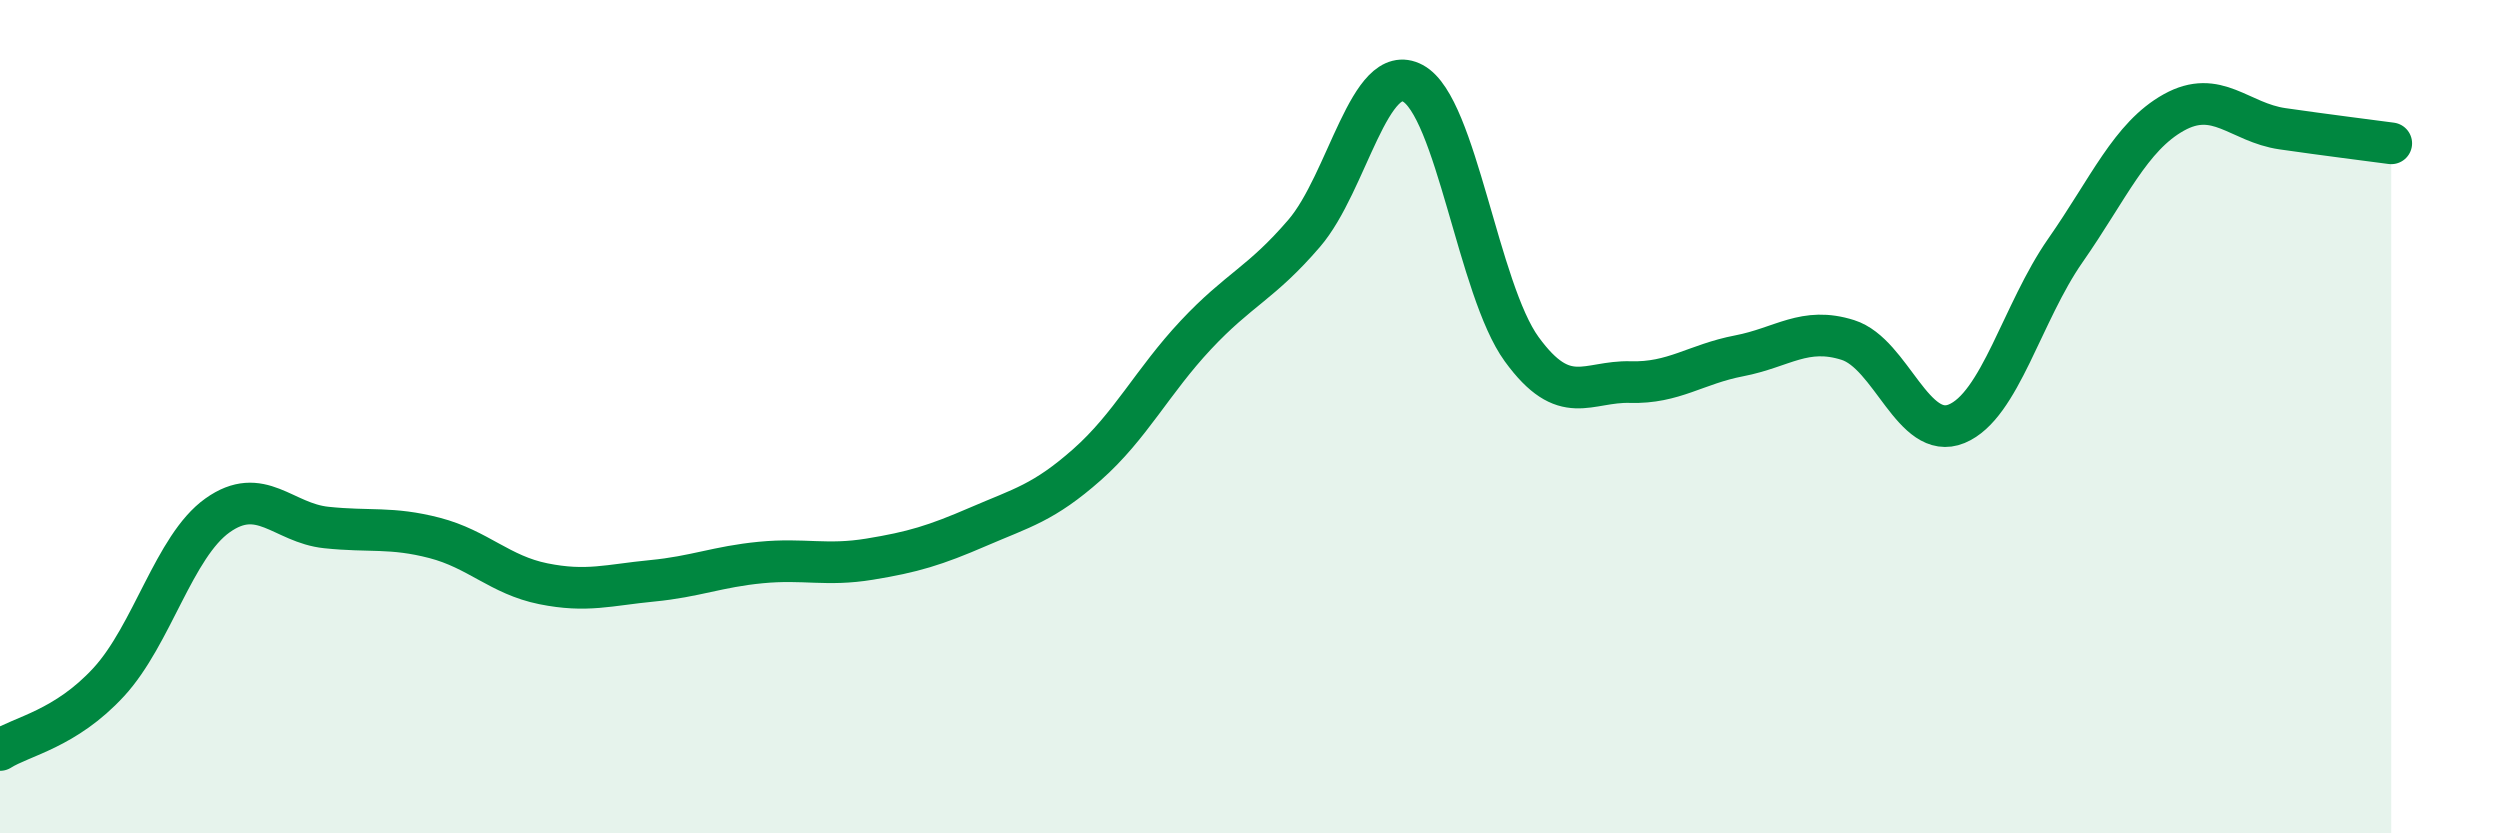 
    <svg width="60" height="20" viewBox="0 0 60 20" xmlns="http://www.w3.org/2000/svg">
      <path
        d="M 0,18 C 0.52,17.67 1.57,17.5 2.61,16.37 C 3.65,15.24 4.18,13.11 5.22,12.37 C 6.26,11.63 6.79,12.55 7.83,12.66 C 8.87,12.77 9.39,12.64 10.43,12.91 C 11.47,13.18 12,13.8 13.04,14.01 C 14.08,14.22 14.61,14.04 15.65,13.94 C 16.69,13.84 17.22,13.6 18.26,13.5 C 19.3,13.4 19.83,13.59 20.87,13.42 C 21.91,13.25 22.44,13.09 23.48,12.64 C 24.52,12.19 25.05,12.07 26.09,11.15 C 27.13,10.23 27.66,9.15 28.7,8.04 C 29.74,6.93 30.26,6.81 31.3,5.6 C 32.34,4.39 32.87,1.44 33.91,2 C 34.95,2.56 35.48,6.95 36.52,8.38 C 37.56,9.81 38.09,9.14 39.13,9.17 C 40.17,9.2 40.7,8.74 41.74,8.54 C 42.78,8.34 43.31,7.83 44.35,8.16 C 45.39,8.49 45.92,10.6 46.96,10.17 C 48,9.74 48.53,7.5 49.57,6.01 C 50.61,4.52 51.13,3.28 52.17,2.7 C 53.21,2.12 53.74,2.94 54.78,3.09 C 55.82,3.24 56.87,3.37 57.39,3.44L57.39 20L0 20Z"
        fill="#008740"
        opacity="0.1"
        stroke-linecap="round"
        stroke-linejoin="round"
      />
      <path
        d="M 0,18 C 0.52,17.67 1.57,17.5 2.61,16.37 C 3.65,15.24 4.18,13.11 5.22,12.37 C 6.26,11.63 6.79,12.55 7.83,12.66 C 8.87,12.77 9.39,12.64 10.43,12.91 C 11.47,13.18 12,13.8 13.04,14.01 C 14.08,14.22 14.61,14.04 15.65,13.94 C 16.69,13.84 17.22,13.6 18.26,13.5 C 19.3,13.4 19.83,13.59 20.87,13.42 C 21.91,13.25 22.44,13.09 23.48,12.64 C 24.52,12.19 25.05,12.07 26.09,11.15 C 27.13,10.23 27.66,9.15 28.7,8.04 C 29.74,6.93 30.26,6.81 31.3,5.6 C 32.34,4.39 32.87,1.44 33.91,2 C 34.95,2.56 35.48,6.95 36.52,8.38 C 37.56,9.81 38.09,9.14 39.13,9.17 C 40.17,9.2 40.7,8.74 41.74,8.54 C 42.78,8.34 43.31,7.83 44.35,8.16 C 45.39,8.49 45.92,10.6 46.96,10.17 C 48,9.74 48.53,7.5 49.57,6.01 C 50.61,4.52 51.13,3.28 52.17,2.7 C 53.21,2.12 53.74,2.94 54.78,3.09 C 55.82,3.24 56.87,3.37 57.39,3.44"
        stroke="#008740"
        stroke-width="1"
        fill="none"
        stroke-linecap="round"
        stroke-linejoin="round"
      />
    </svg>
  